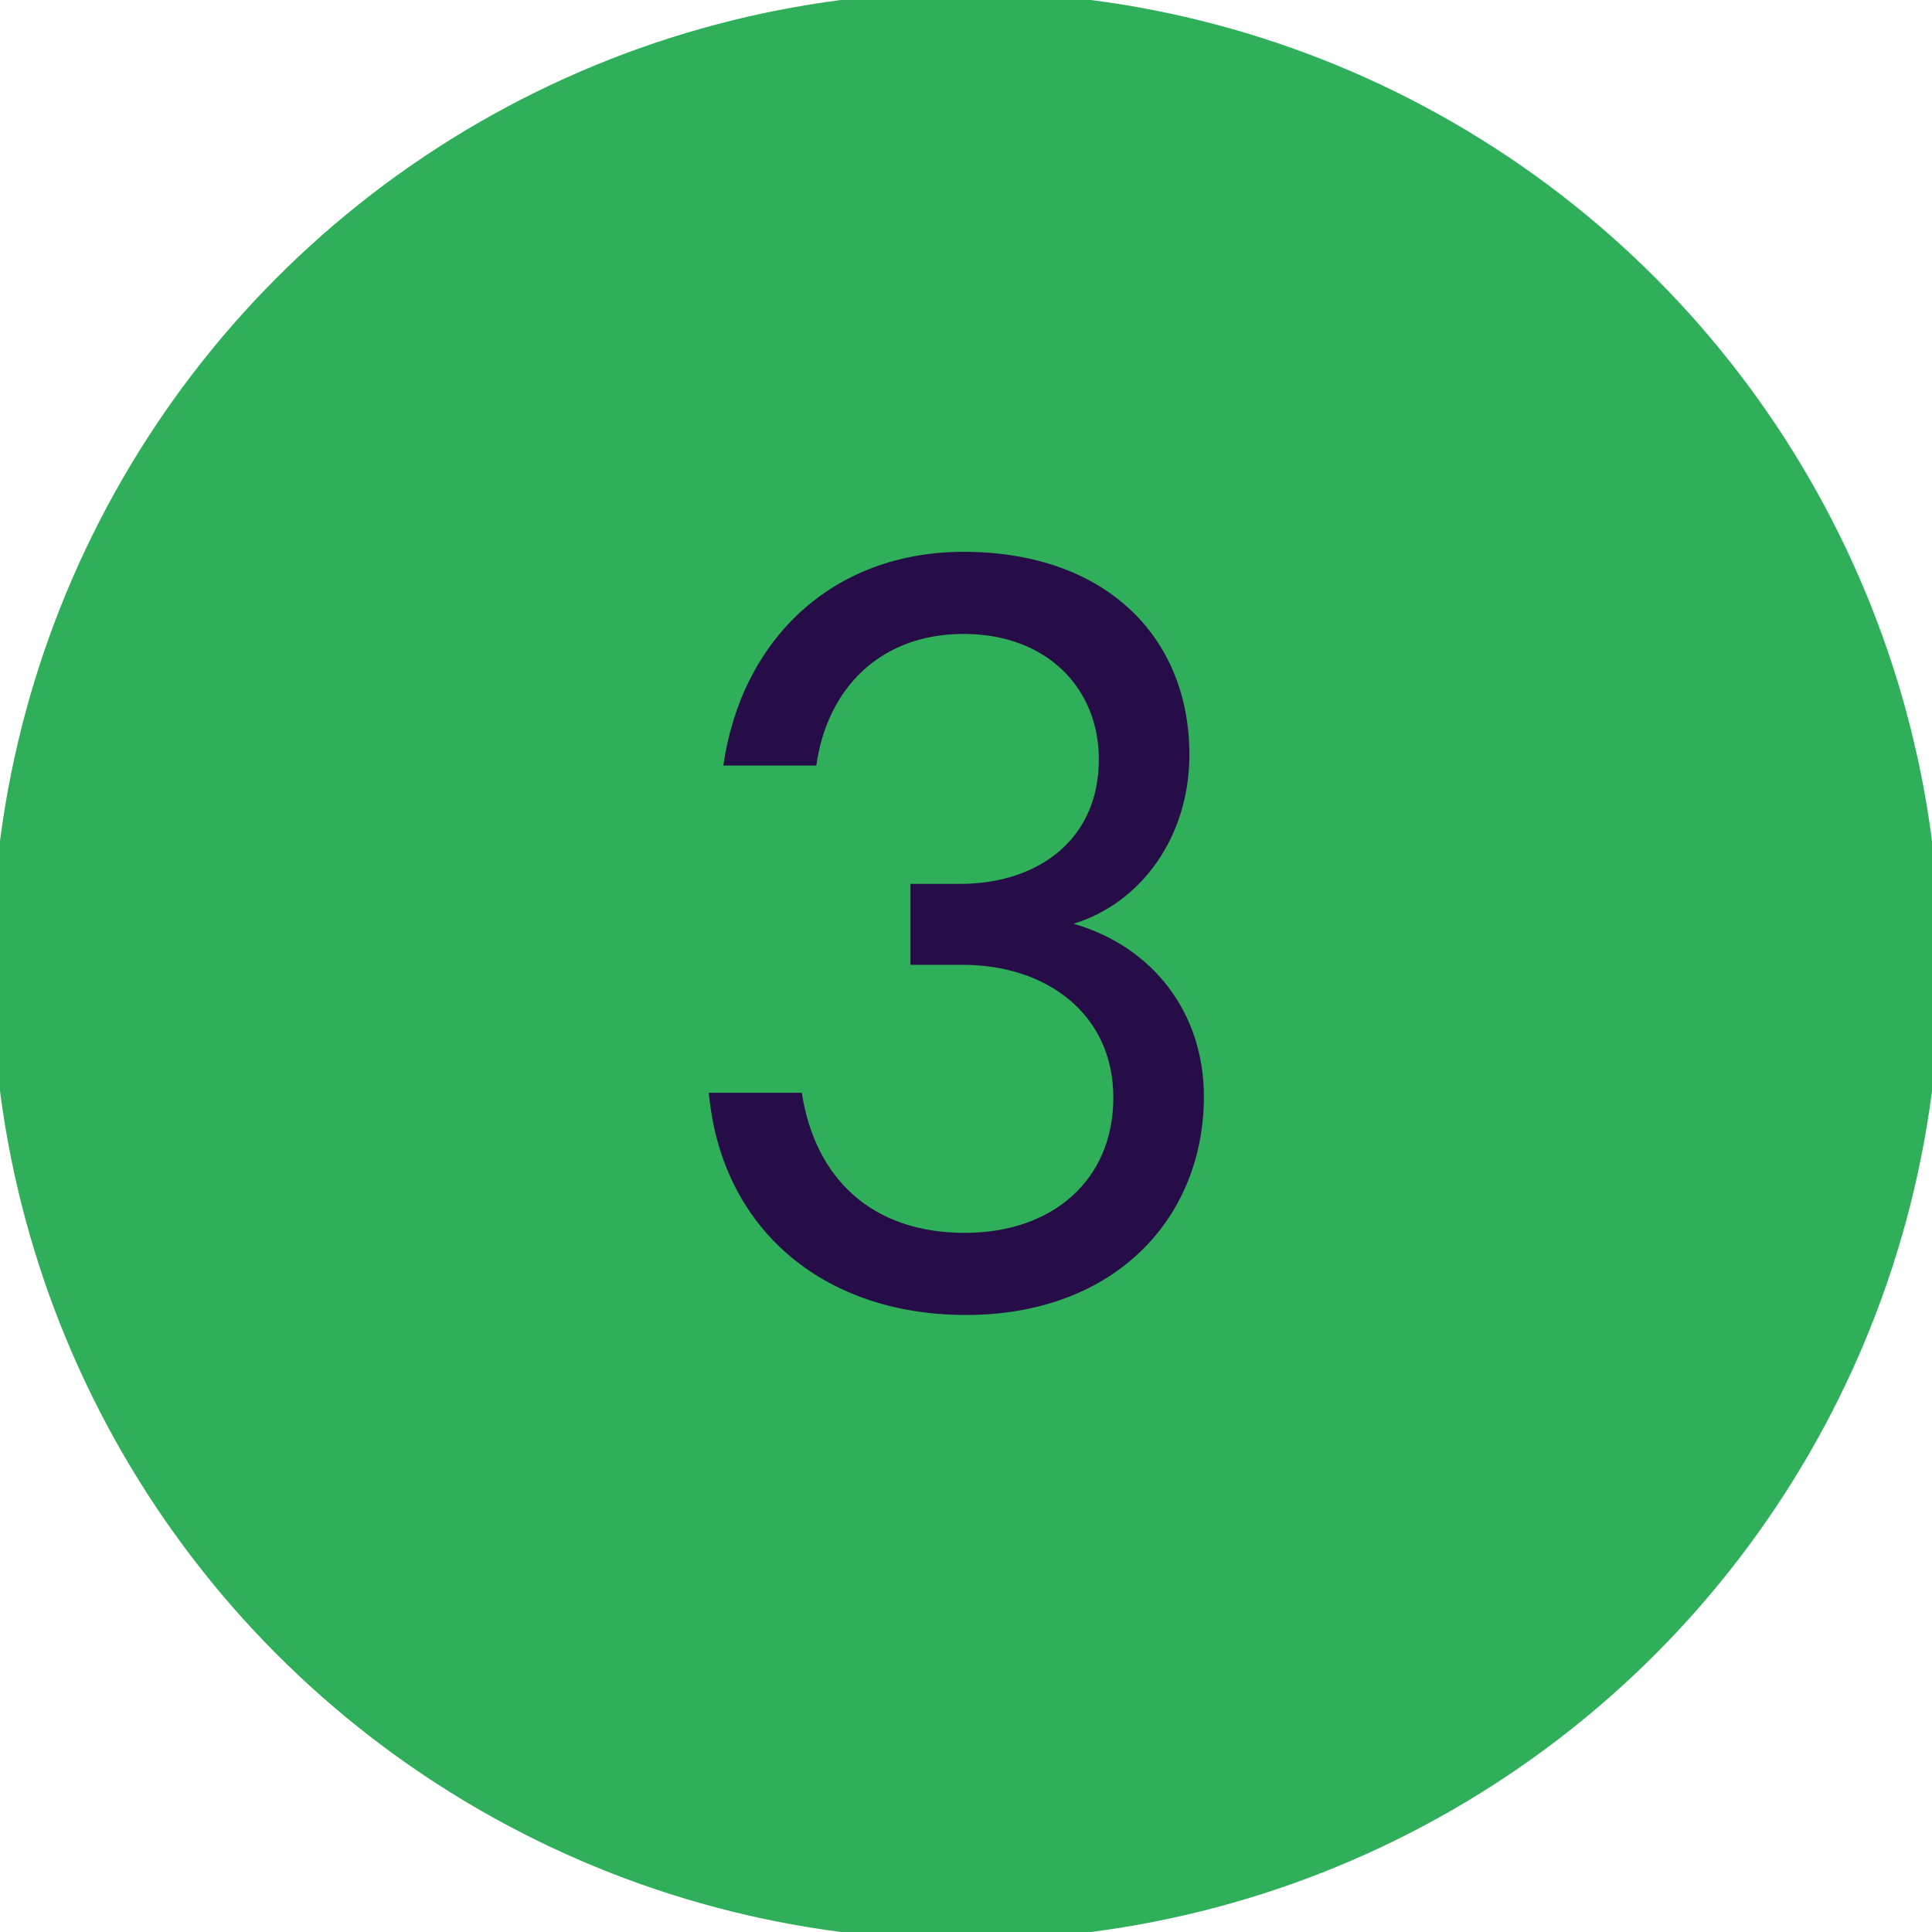 <svg width="28" height="28" viewBox="0 0 120 120" fill="none" xmlns="http://www.w3.org/2000/svg">
<circle cx="60" cy="60" r="60" fill="#30af5a"/>
<circle cx="60" cy="60" r="60" stroke="#30af5a"/>
<path d="M56.551 59.925V54.9H59.627C64.501 54.9 68.251 52.125 68.251 47.175C68.251 42.75 65.026 39.375 59.852 39.375C54.676 39.375 51.377 42.75 50.702 47.55H44.926C46.051 39.75 51.676 34.275 59.852 34.275C68.626 34.275 73.876 39.525 73.876 46.875C73.876 51.975 70.876 56.1 66.677 57.375C71.626 58.8 74.776 62.925 74.776 68.1C74.776 75.675 69.227 81.675 60.002 81.675C51.002 81.675 44.776 76.2 44.026 67.875H49.801C50.627 73.2 54.151 76.575 59.926 76.575C65.401 76.575 69.151 73.275 69.151 68.175C69.151 63 65.026 59.925 59.776 59.925H56.551Z" fill="#260D47"/>
</svg>

